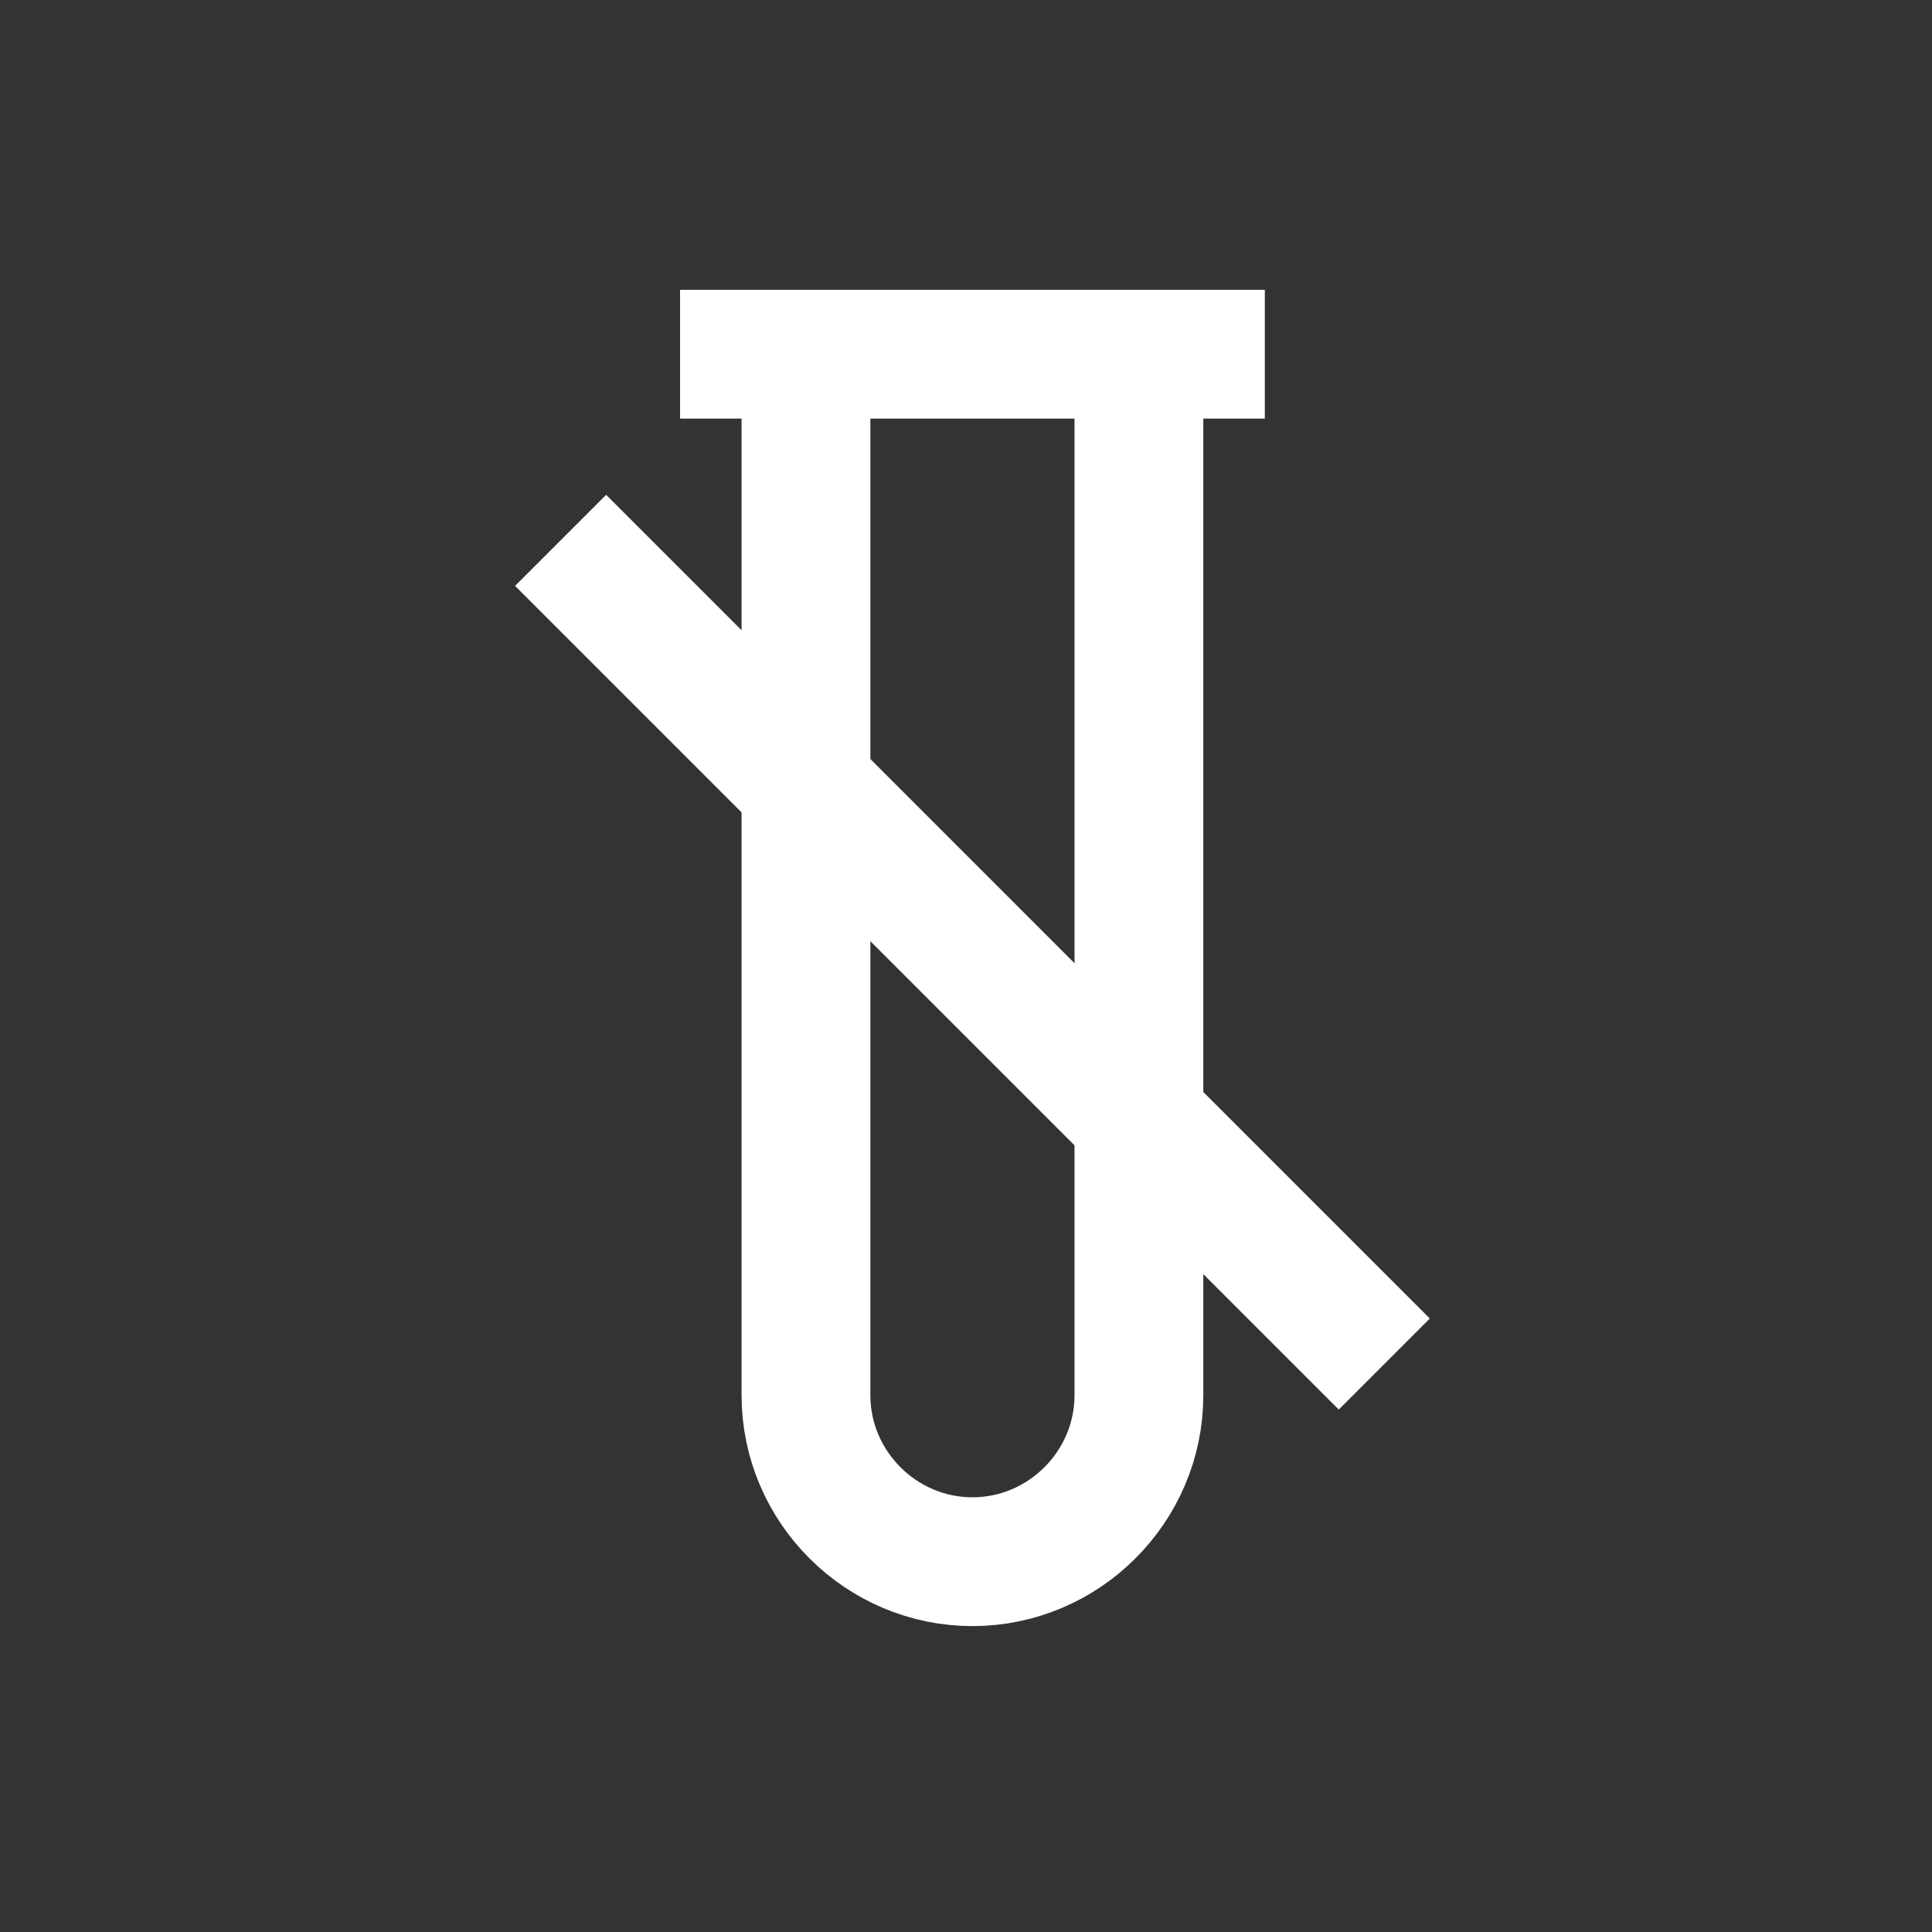 <svg width="60" height="60" viewBox="0 0 60 60" fill="none" xmlns="http://www.w3.org/2000/svg">
<rect x="0" y="0" width="60" height="60" fill="#333333" stroke="none"/>
<path d="M35.37 11V43.33C35.37 46.17 33.04 48.5 30.2 48.5C27.36 48.5 25.03 46.17 25.03 43.33V11" stroke="#fff" stroke-width="4"/>
<path d="M39.28 11H21.12" stroke="#fff" stroke-width="4"/>
<path d="M17.41 16.781L42.99 42.361" stroke="#fff" stroke-width="4"/>
</svg>
